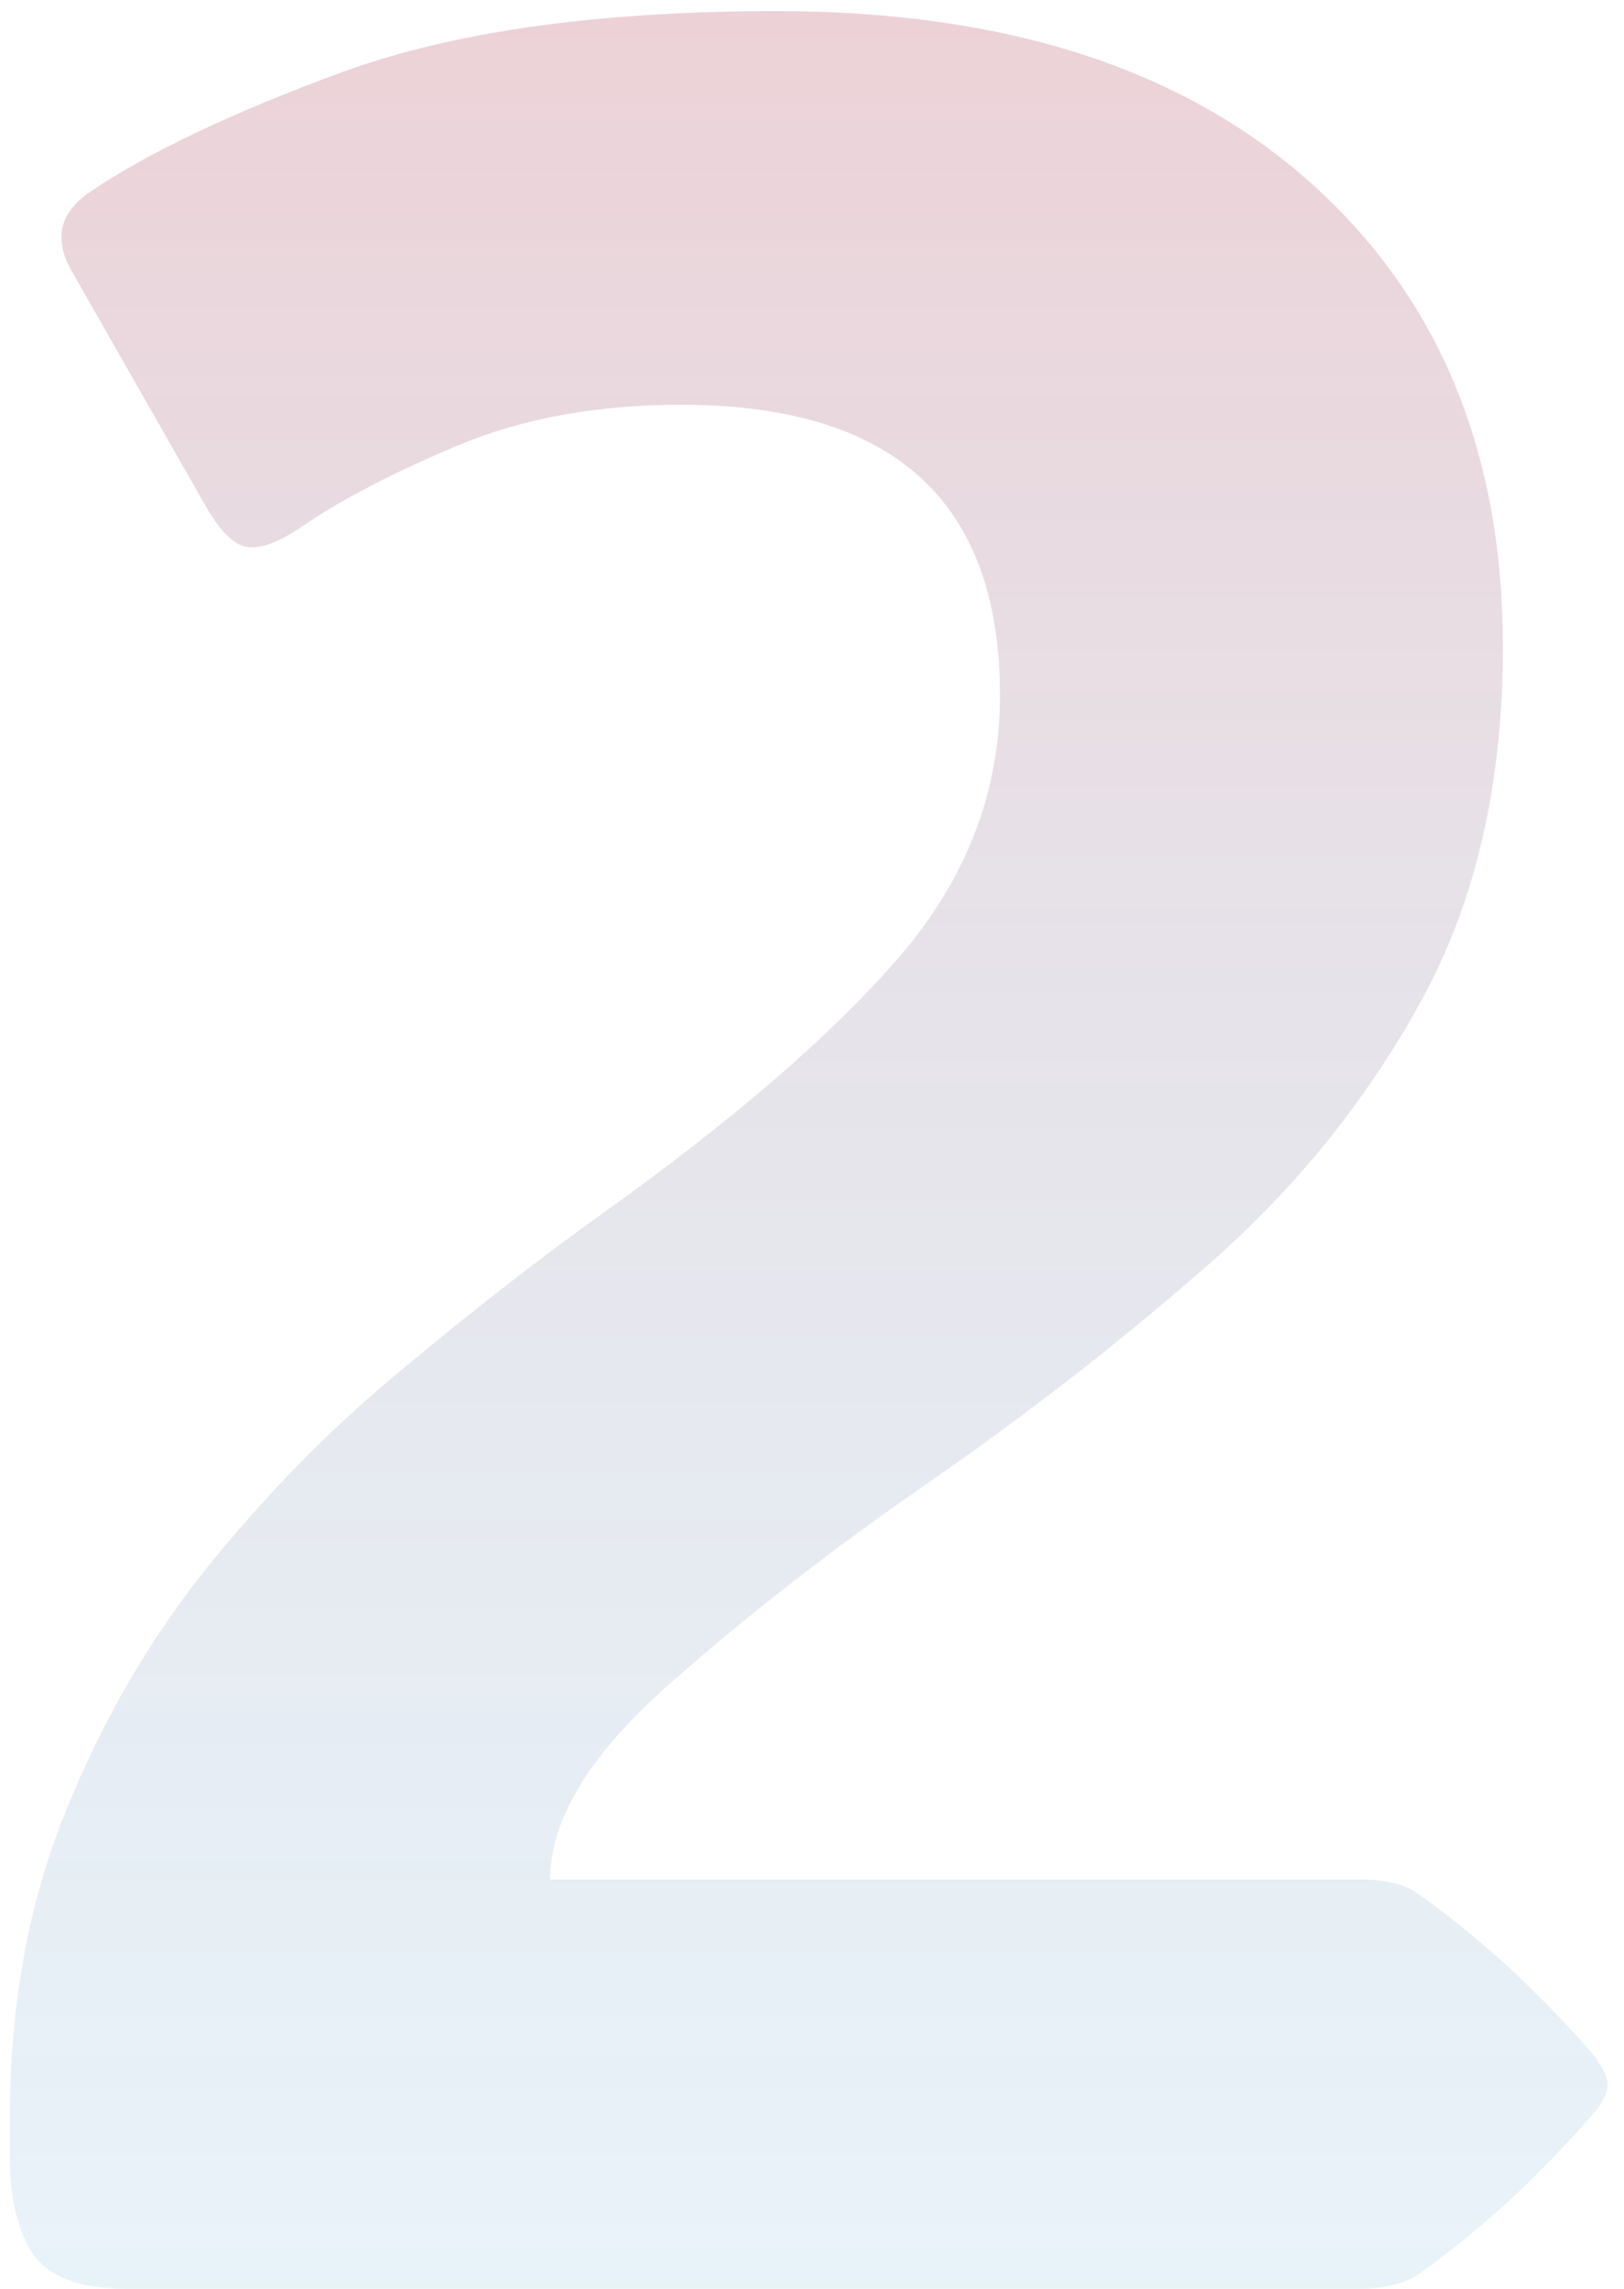 <svg xmlns="http://www.w3.org/2000/svg" width="66" height="93" viewBox="0 0 66 93" fill="none"><path d="M0.396 87.605V86.144C0.396 81.49 1.157 77.3 2.681 73.576C4.204 69.81 6.172 66.446 8.584 63.483C11.038 60.479 13.662 57.834 16.455 55.549C19.248 53.221 21.914 51.148 24.453 49.328C29.785 45.52 33.805 42.05 36.514 38.918C39.264 35.744 40.64 32.19 40.64 28.254C40.64 20.383 36.323 16.447 27.69 16.447C24.263 16.447 21.237 16.997 18.613 18.098C15.99 19.198 13.874 20.298 12.266 21.398C11.335 22.033 10.594 22.308 10.044 22.224C9.494 22.139 8.923 21.568 8.33 20.51L2.935 11.052C2.173 9.74 2.406 8.661 3.633 7.814C6.003 6.206 9.43 4.577 13.916 2.927C18.444 1.276 24.326 0.451 31.562 0.451C40.83 0.451 48.066 2.779 53.272 7.434C58.477 12.088 61.079 18.373 61.079 26.286C61.079 31.83 59.979 36.612 57.778 40.632C55.578 44.652 52.721 48.207 49.209 51.296C45.697 54.385 41.93 57.326 37.91 60.119C33.805 62.954 30.187 65.769 27.056 68.561C23.924 71.355 22.358 73.957 22.358 76.369H55.239C56.255 76.369 57.017 76.538 57.524 76.877C58.625 77.639 59.767 78.549 60.952 79.606C62.137 80.664 63.385 81.934 64.697 83.415C65.12 83.965 65.332 84.388 65.332 84.685C65.332 85.065 65.12 85.489 64.697 85.954C63.385 87.435 62.137 88.705 60.952 89.763C59.767 90.821 58.625 91.731 57.524 92.492C56.932 92.831 56.17 93 55.239 93H5.093C3.273 93 2.025 92.534 1.348 91.603C0.713 90.63 0.396 89.297 0.396 87.605Z" fill="url(#paint0_linear_1232_161)" fill-opacity="0.3"></path><defs><linearGradient id="paint0_linear_1232_161" x1="33.5" y1="-43" x2="33.5" y2="127" gradientUnits="userSpaceOnUse"><stop stop-color="#ED1C24"></stop><stop offset="1" stop-color="#00ADEF" stop-opacity="0.2"></stop></linearGradient></defs></svg>